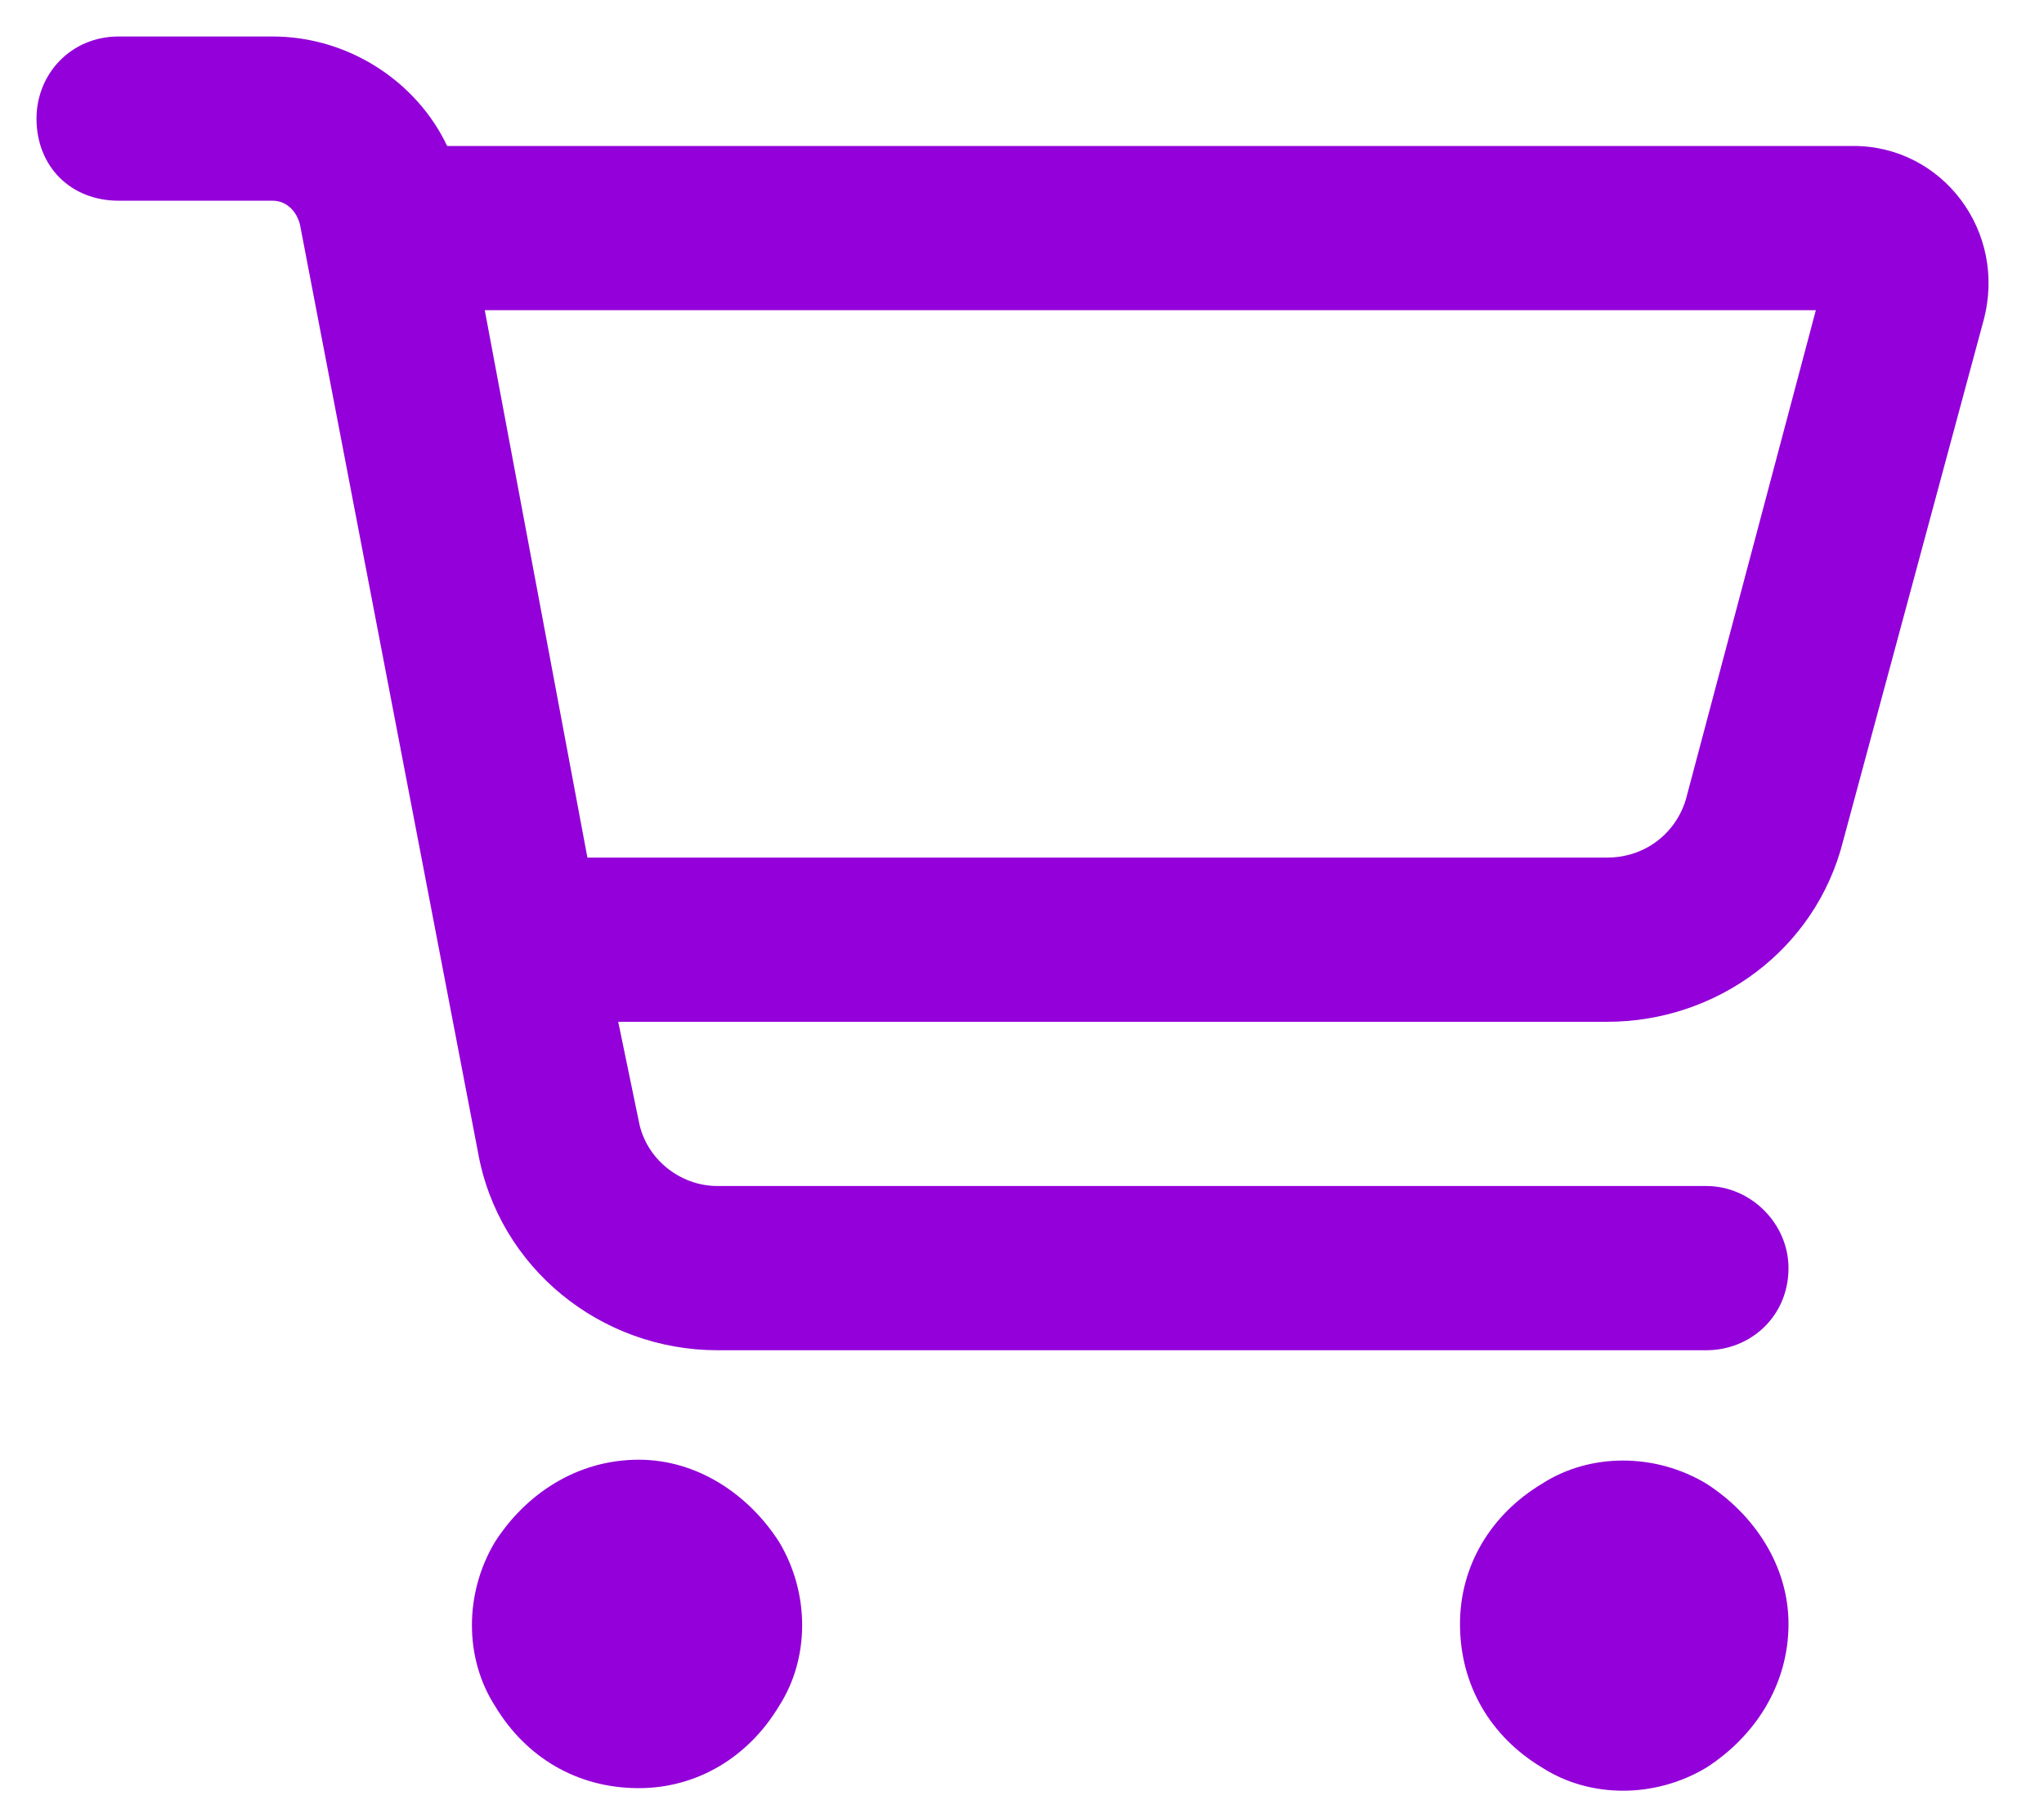 <svg width="42" height="37" viewBox="0 0 42 37" fill="none" xmlns="http://www.w3.org/2000/svg">
<path d="M2.438 0.75H5.602C7.148 0.75 8.555 1.664 9.188 3H38.086C39.914 3 41.25 4.758 40.758 6.586L37.875 17.273C37.312 19.523 35.273 21 33.023 21H12.703L13.125 23.039C13.266 23.812 13.969 24.375 14.742 24.375H35.062C35.977 24.375 36.75 25.148 36.75 26.062C36.75 27.047 35.977 27.75 35.062 27.75H14.742C12.352 27.75 10.242 26.062 9.82 23.672L6.164 4.617C6.094 4.336 5.883 4.125 5.602 4.125H2.438C1.453 4.125 0.75 3.422 0.75 2.438C0.75 1.523 1.453 0.75 2.438 0.75ZM9.961 6.375L12.07 17.625H33.023C33.797 17.625 34.43 17.133 34.641 16.43L37.312 6.375H9.961ZM13.125 36.75C11.859 36.75 10.805 36.117 10.172 35.062C9.539 34.078 9.539 32.742 10.172 31.688C10.805 30.703 11.859 30 13.125 30C14.32 30 15.375 30.703 16.008 31.688C16.641 32.742 16.641 34.078 16.008 35.062C15.375 36.117 14.32 36.75 13.125 36.75ZM36.75 33.375C36.75 34.641 36.047 35.695 35.062 36.328C34.008 36.961 32.672 36.961 31.688 36.328C30.633 35.695 30 34.641 30 33.375C30 32.18 30.633 31.125 31.688 30.492C32.672 29.859 34.008 29.859 35.062 30.492C36.047 31.125 36.75 32.18 36.75 33.375Z" fill="#9300D9"/>
</svg>
